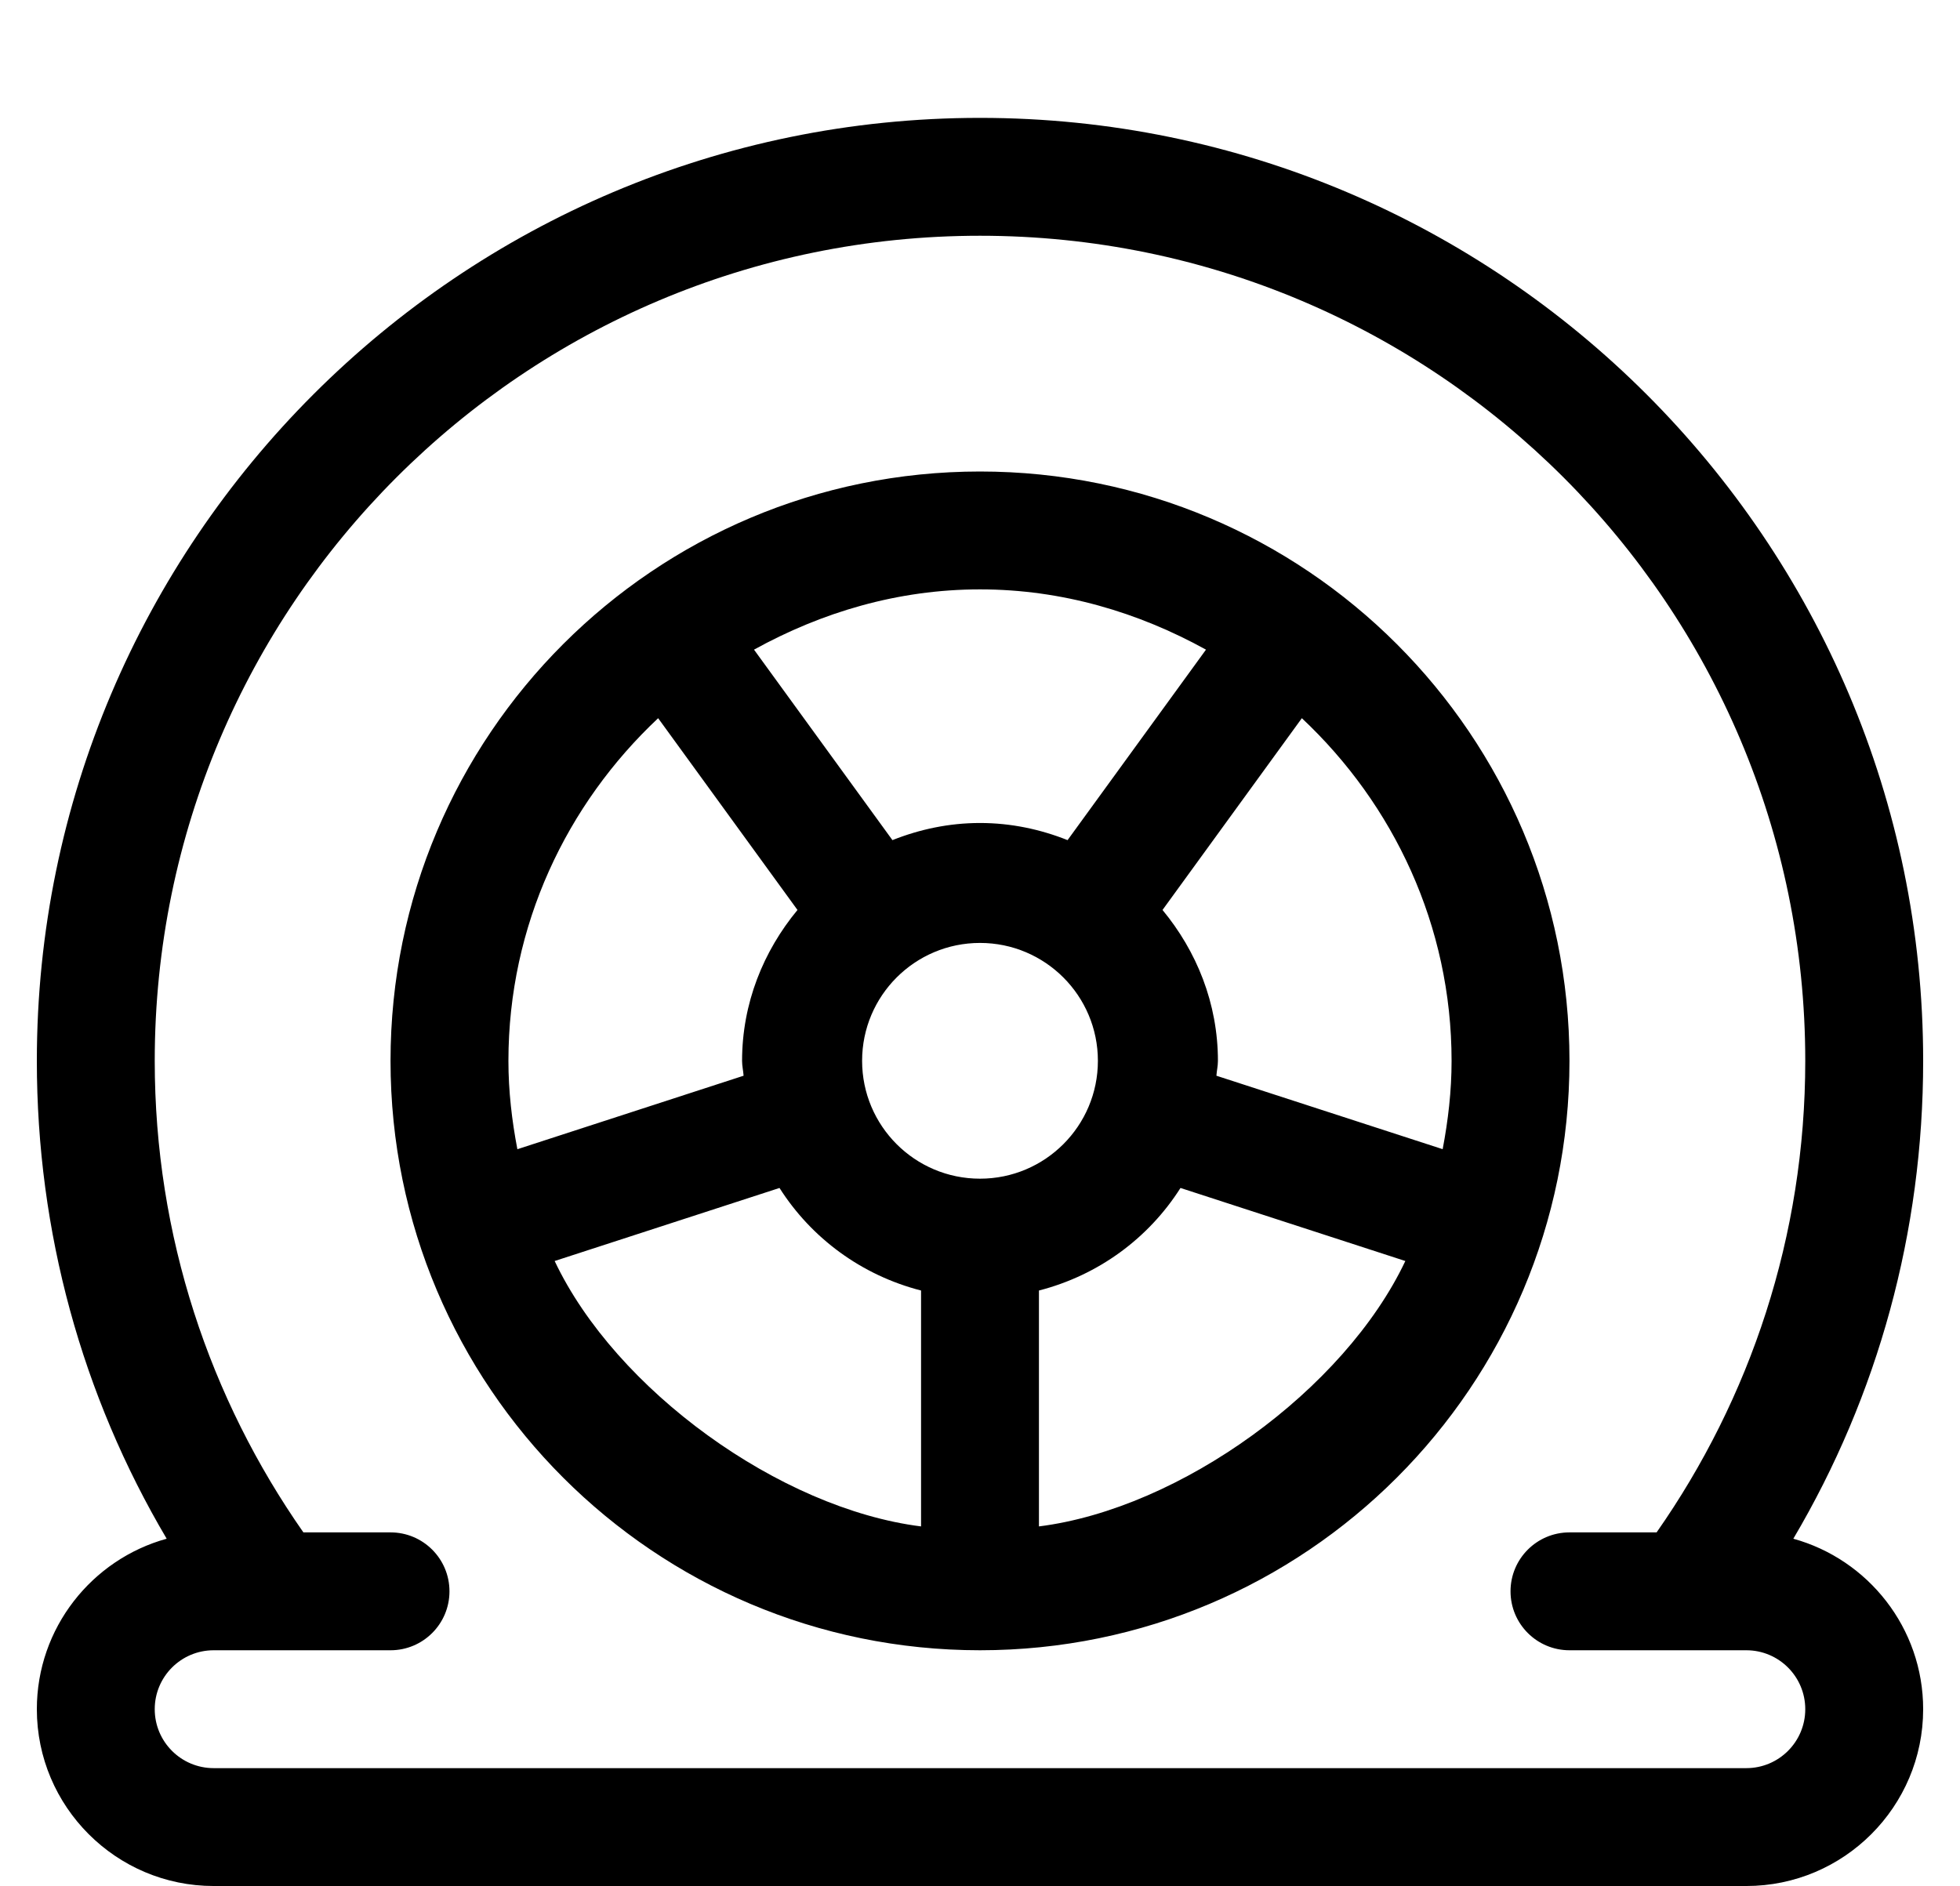 <?xml version="1.0" standalone="no"?>
<!DOCTYPE svg PUBLIC "-//W3C//DTD SVG 1.1//EN" "http://www.w3.org/Graphics/SVG/1.1/DTD/svg11.dtd" >
<svg xmlns="http://www.w3.org/2000/svg" xmlns:xlink="http://www.w3.org/1999/xlink" version="1.1" viewBox="-10 0 532 512">
   <path fill="currentColor"
d="M256 128c88.37 0 160 71.63 160 160s-71.63 160 -160 160s-160 -71.63 -160 -160s71.63 -160 160 -160zM256 160c-22.34 0 -43.04 6.26 -61.34 16.36l37.57 51.71c7.38 -2.931 15.35 -4.65 23.77 -4.65
s16.4 1.72 23.77 4.65l37.57 -51.71c-18.3 -10.101 -39 -16.36 -61.34 -16.36zM128 288c0 8.21 0.94 16.19 2.43 23.98l61.4 -19.95c-0.09 -1.36 -0.41 -2.65 -0.41 -4.03
c0 -15.64 5.79 -29.79 15.04 -40.97l-37.82 -52.06c-24.87 23.36 -40.64 56.29 -40.64 93.03zM240 414.38v-64.04c-16.1 -4.13 -29.74 -14.18 -38.42 -27.84l-61.03 19.83c16.535 34.949 61.089 67.228 99.45 72.05z
M224 287.98c0 17.68 14.33 32 32 32s32 -14.33 32 -32c0 -17.671 -14.33 -32 -32 -32s-32 14.329 -32 32zM272 414.38c38.361 -4.822 82.915 -37.101 99.45 -72.05l-61.03 -19.83c-8.68 13.67 -22.32 23.71 -38.42 27.84v64.04z
M320.17 292.03l61.41 19.939c1.479 -7.779 2.42 -15.76 2.42 -23.97c0 -36.74 -15.77 -69.67 -40.64 -93.03l-37.82 52.06c9.25 11.18 15.04 25.33 15.04 40.97c0 1.38 -0.32 2.67 -0.41 4.03zM476.76 417.72
c20.29 5.601 35.24 24.23 35.24 46.28c0 26.47 -21.53 48 -48 48h-416c-26.47 0 -48 -21.53 -48 -48c0 -22.05 14.95 -40.68 35.24 -46.28c-22.99 -38.89 -35.24 -83.33 -35.24 -129.72c0 -141.16 114.84 -256 256 -256
s256 114.84 256 256c0 46.39 -12.25 90.83 -35.24 129.72zM464 480c8.84 0 16 -7.16 16 -16s-7.16 -16 -16 -16h-48c-8.84 0 -16 -7.16 -16 -16s7.16 -16 16 -16h23.65c25.38 -36.28 40.35 -80.36 40.35 -128
c0 -123.71 -100.29 -224 -224 -224s-224 100.29 -224 224c0 47.64 14.97 91.72 40.35 128h23.65c8.84 0 16 7.16 16 16s-7.16 16 -16 16h-48c-8.84 0 -16 7.16 -16 16s7.16 16 16 16h416z" />
</svg>
